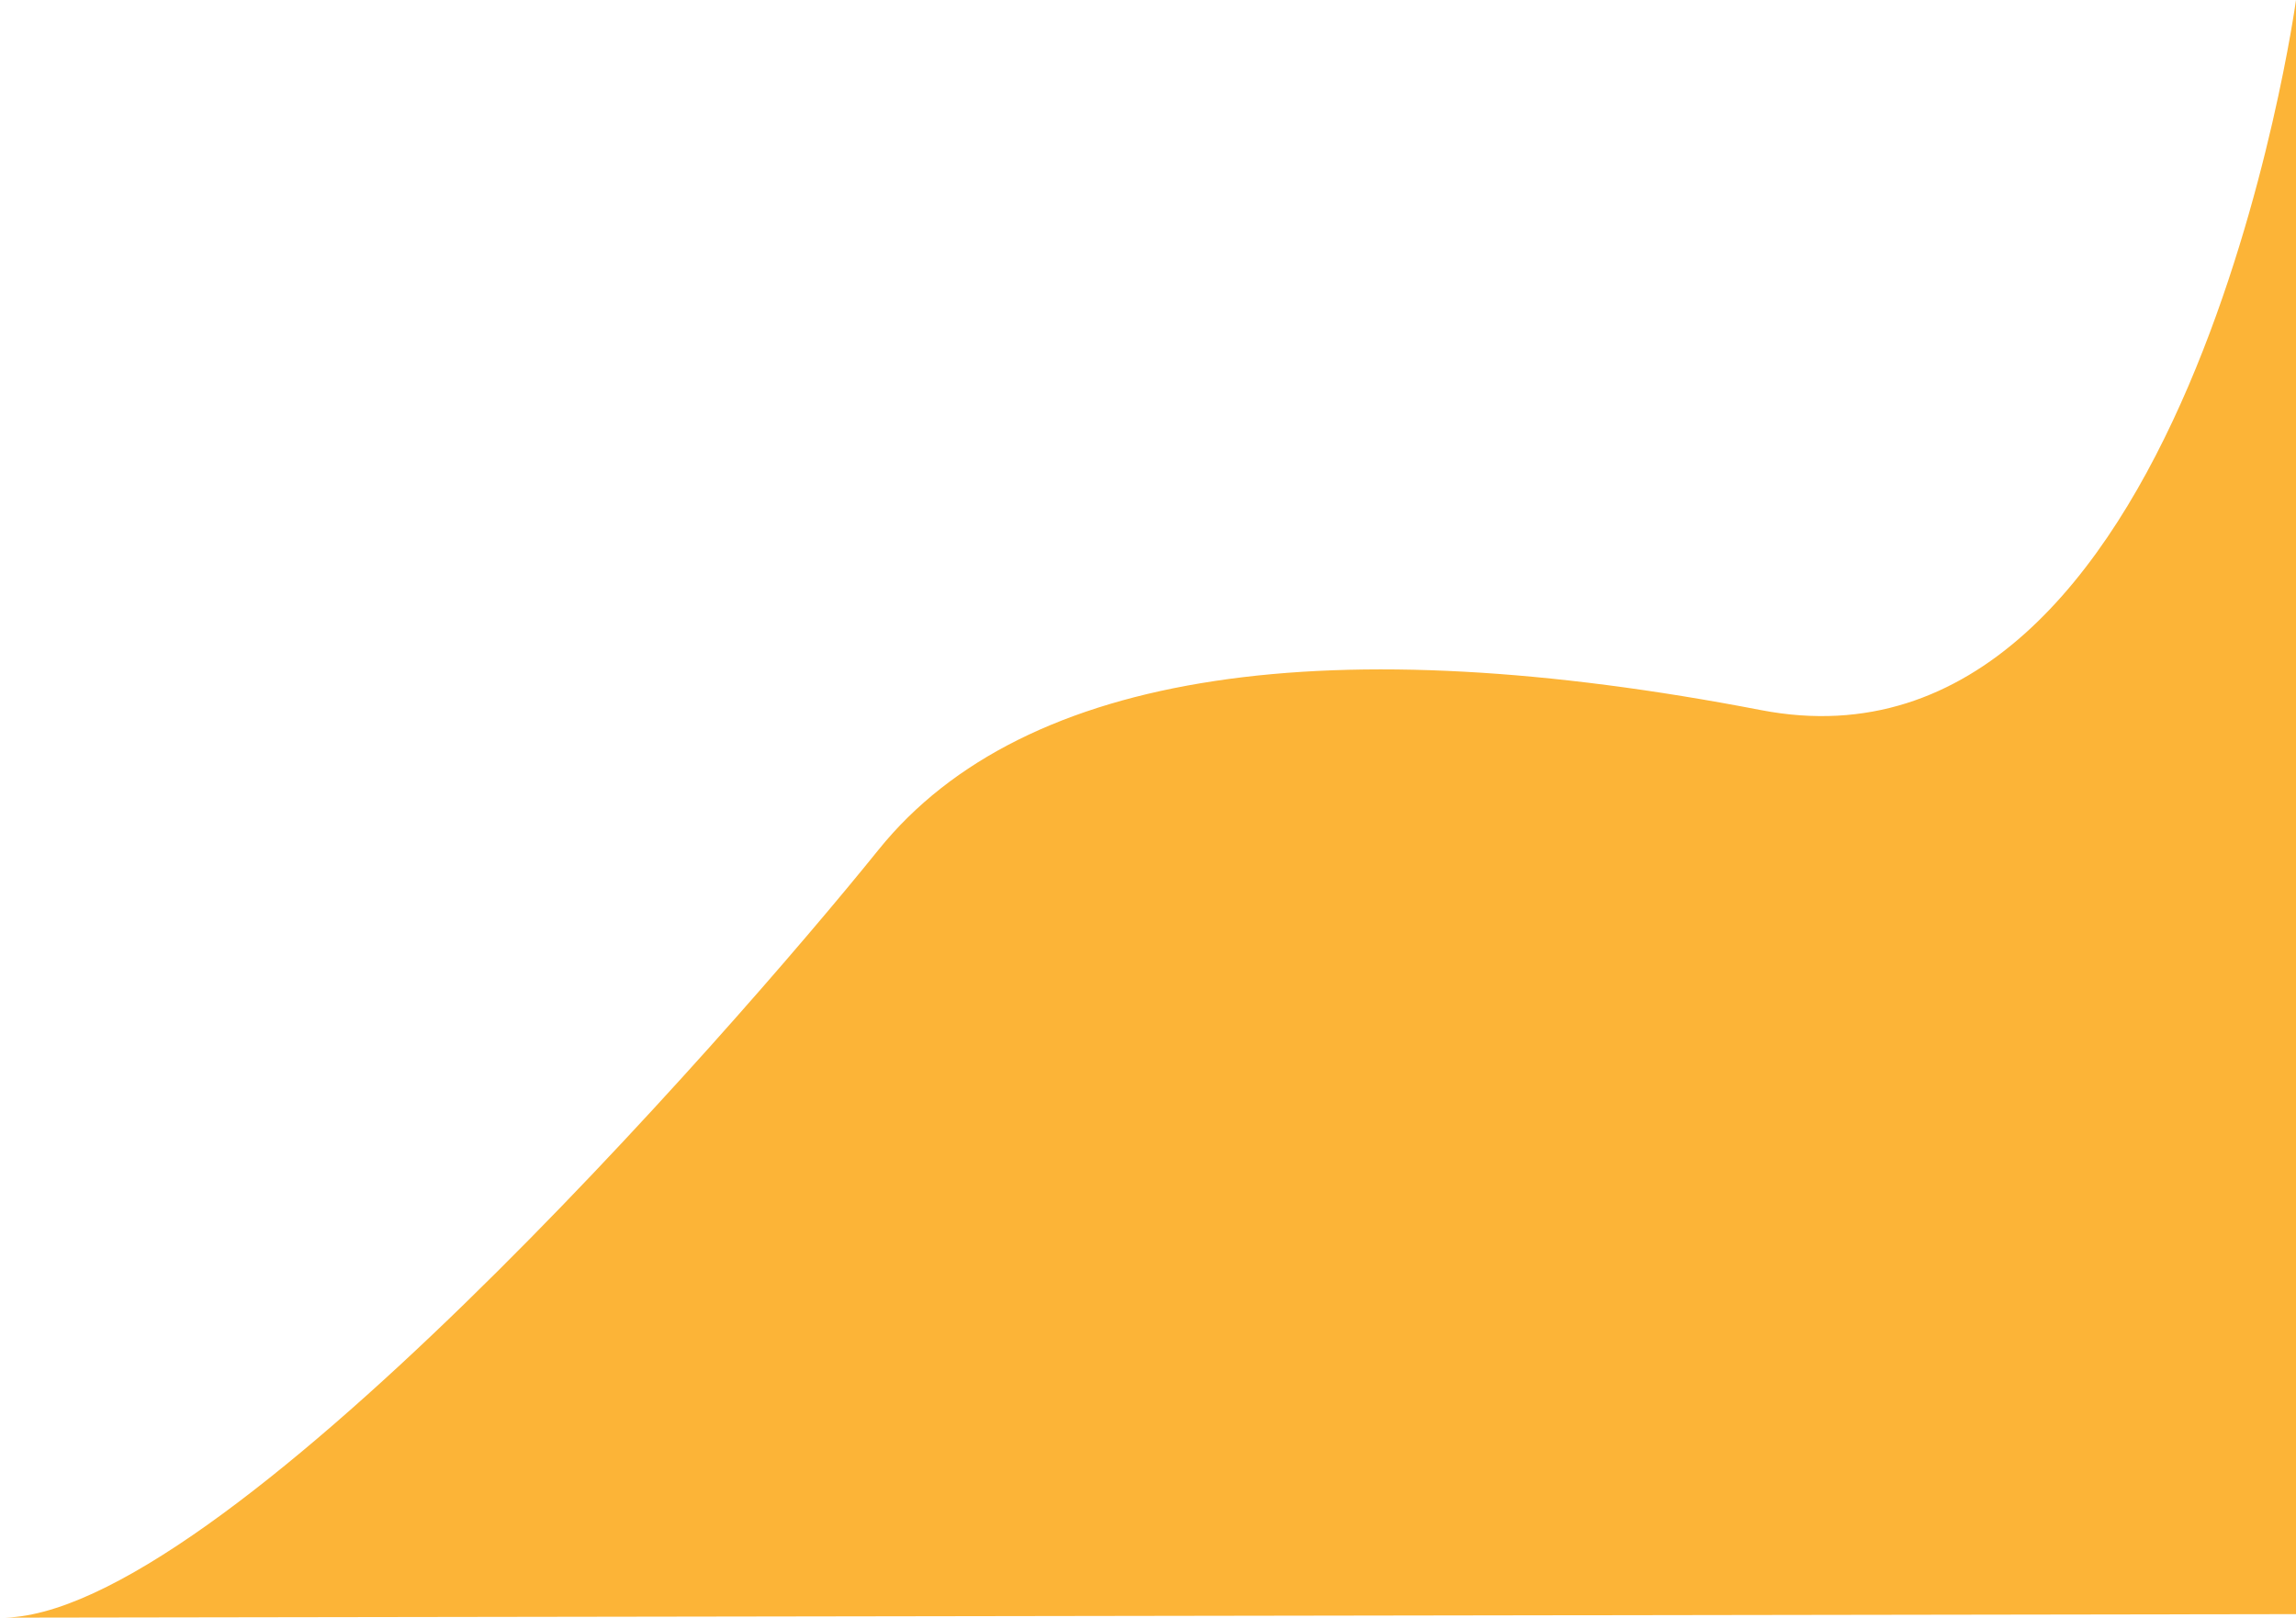<?xml version="1.0" encoding="utf-8"?>
<!-- Generator: Adobe Illustrator 24.2.1, SVG Export Plug-In . SVG Version: 6.00 Build 0)  -->
<svg version="1.1" id="Layer_1" xmlns="http://www.w3.org/2000/svg" xmlns:xlink="http://www.w3.org/1999/xlink" x="0px" y="0px"
	 viewBox="0 0 143.12 100.85" style="enable-background:new 0 0 143.12 100.85;" xml:space="preserve">
<style type="text/css">
	.st0{fill:#FCB437;}
</style>
<path class="st0" d="M143.12,0c0,0-6.76,49.4-33.35,44.27s-45.89-2.61-55.01,8.71S13.43,101.07,0,100.85l143.12-0.22V0z"/>
</svg>
